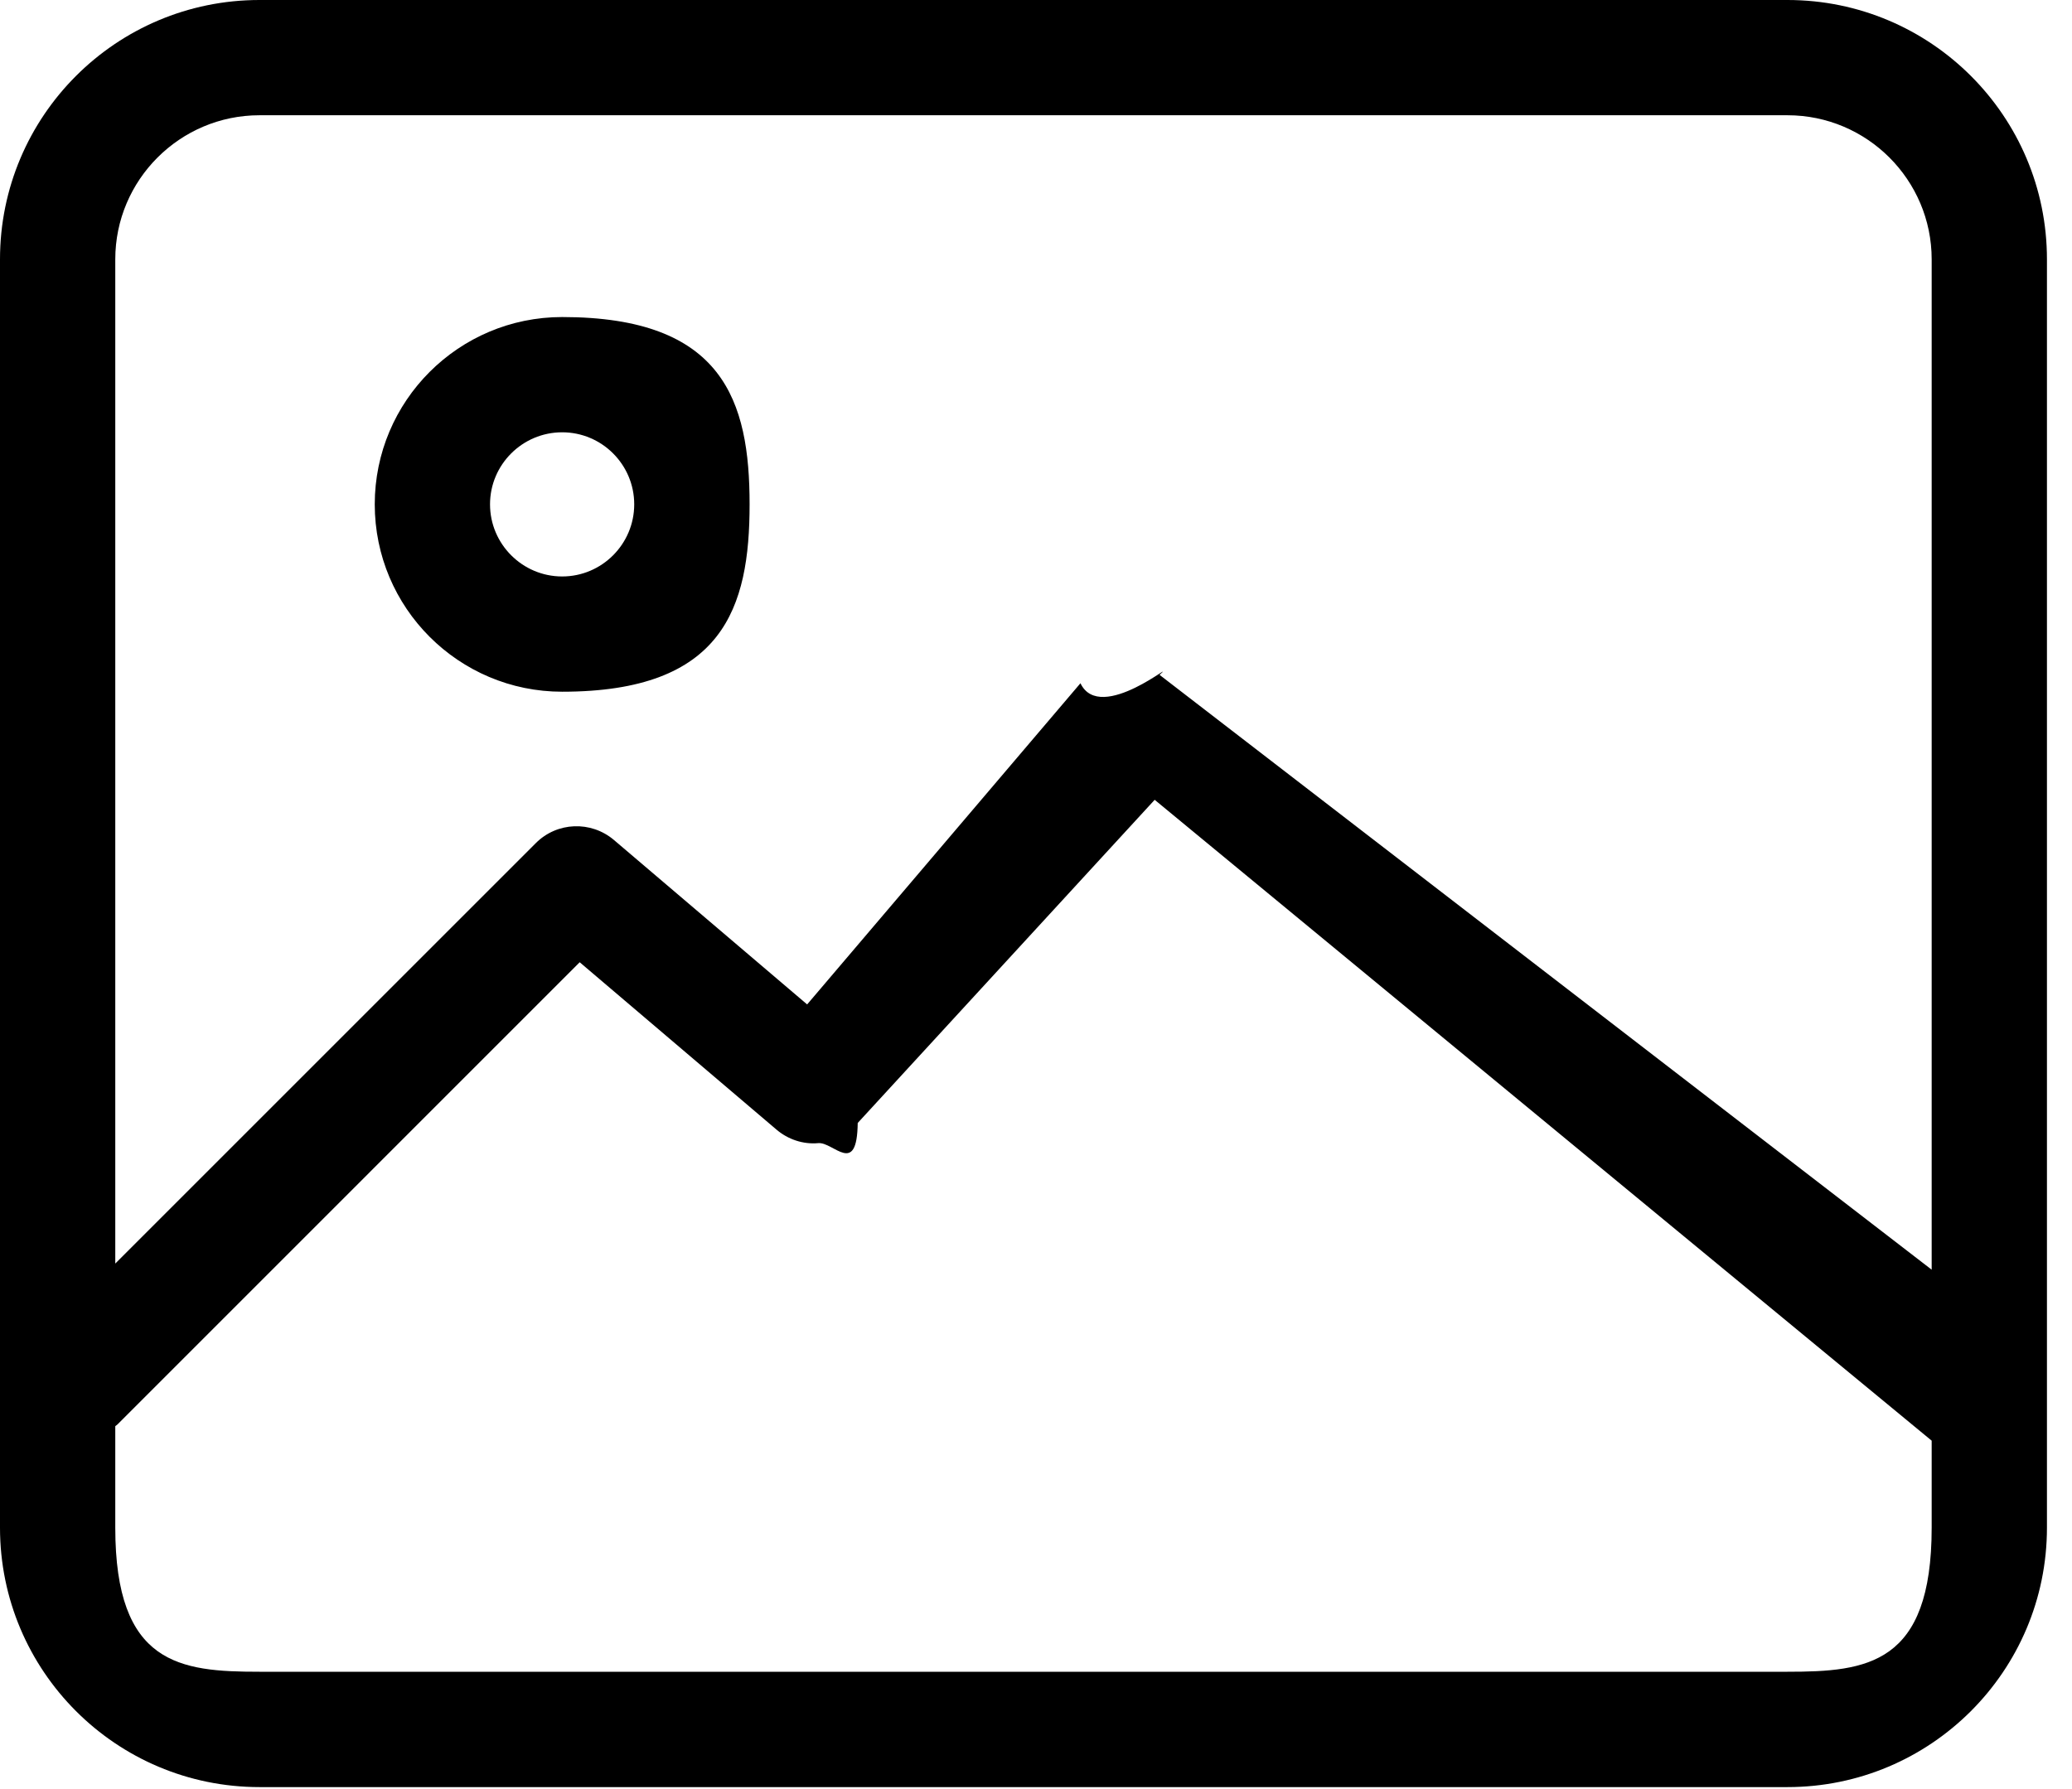 <svg 
 xmlns="http://www.w3.org/2000/svg"
 xmlns:xlink="http://www.w3.org/1999/xlink"
 width="22px" height="19px">
<path fill-rule="evenodd"  
 d="M18.979,18.979 L2.755,18.979 C1.233,18.979 0.0,17.745 0.0,16.224 L0.0,2.754 C0.0,1.233 1.233,0.0 2.755,0.0 L18.979,0.0 C20.500,0.0 21.734,1.233 21.734,2.754 L21.734,16.224 C21.734,17.745 20.500,18.979 18.979,18.979 ZM20.510,2.754 C20.510,1.910 19.823,1.224 18.979,1.224 L2.755,1.224 C1.911,1.224 1.224,1.910 1.224,2.754 L1.224,13.419 L5.689,8.954 C5.914,8.728 6.275,8.714 6.519,8.921 L8.570,10.667 L11.472,7.256 C11.684,7.7 12.53,6.968 12.312,7.167 L20.510,13.484 L20.510,2.754 ZM20.510,15.30 L12.26,8.494 L9.107,11.926 C9.1,12.50 8.851,12.127 8.689,12.140 C8.528,12.155 8.367,12.101 8.244,11.996 L6.155,10.219 L1.249,15.126 C1.241,15.134 1.232,15.139 1.224,15.146 L1.224,16.224 C1.224,17.68 1.911,17.754 2.755,17.754 L18.979,17.754 C19.823,17.754 20.510,17.68 20.510,16.224 L20.510,15.30 ZM5.969,7.346 C4.870,7.346 3.979,6.455 3.979,5.356 C3.979,4.258 4.870,3.367 5.969,3.367 C7.68,3.367 7.959,4.258 7.959,5.356 C7.959,6.455 7.68,7.346 5.969,7.346 ZM5.969,4.591 C5.547,4.591 5.203,4.934 5.203,5.356 C5.203,5.778 5.547,6.122 5.969,6.122 C6.391,6.122 6.734,5.778 6.734,5.356 C6.734,4.934 6.391,4.591 5.969,4.591 Z"/>
</svg>